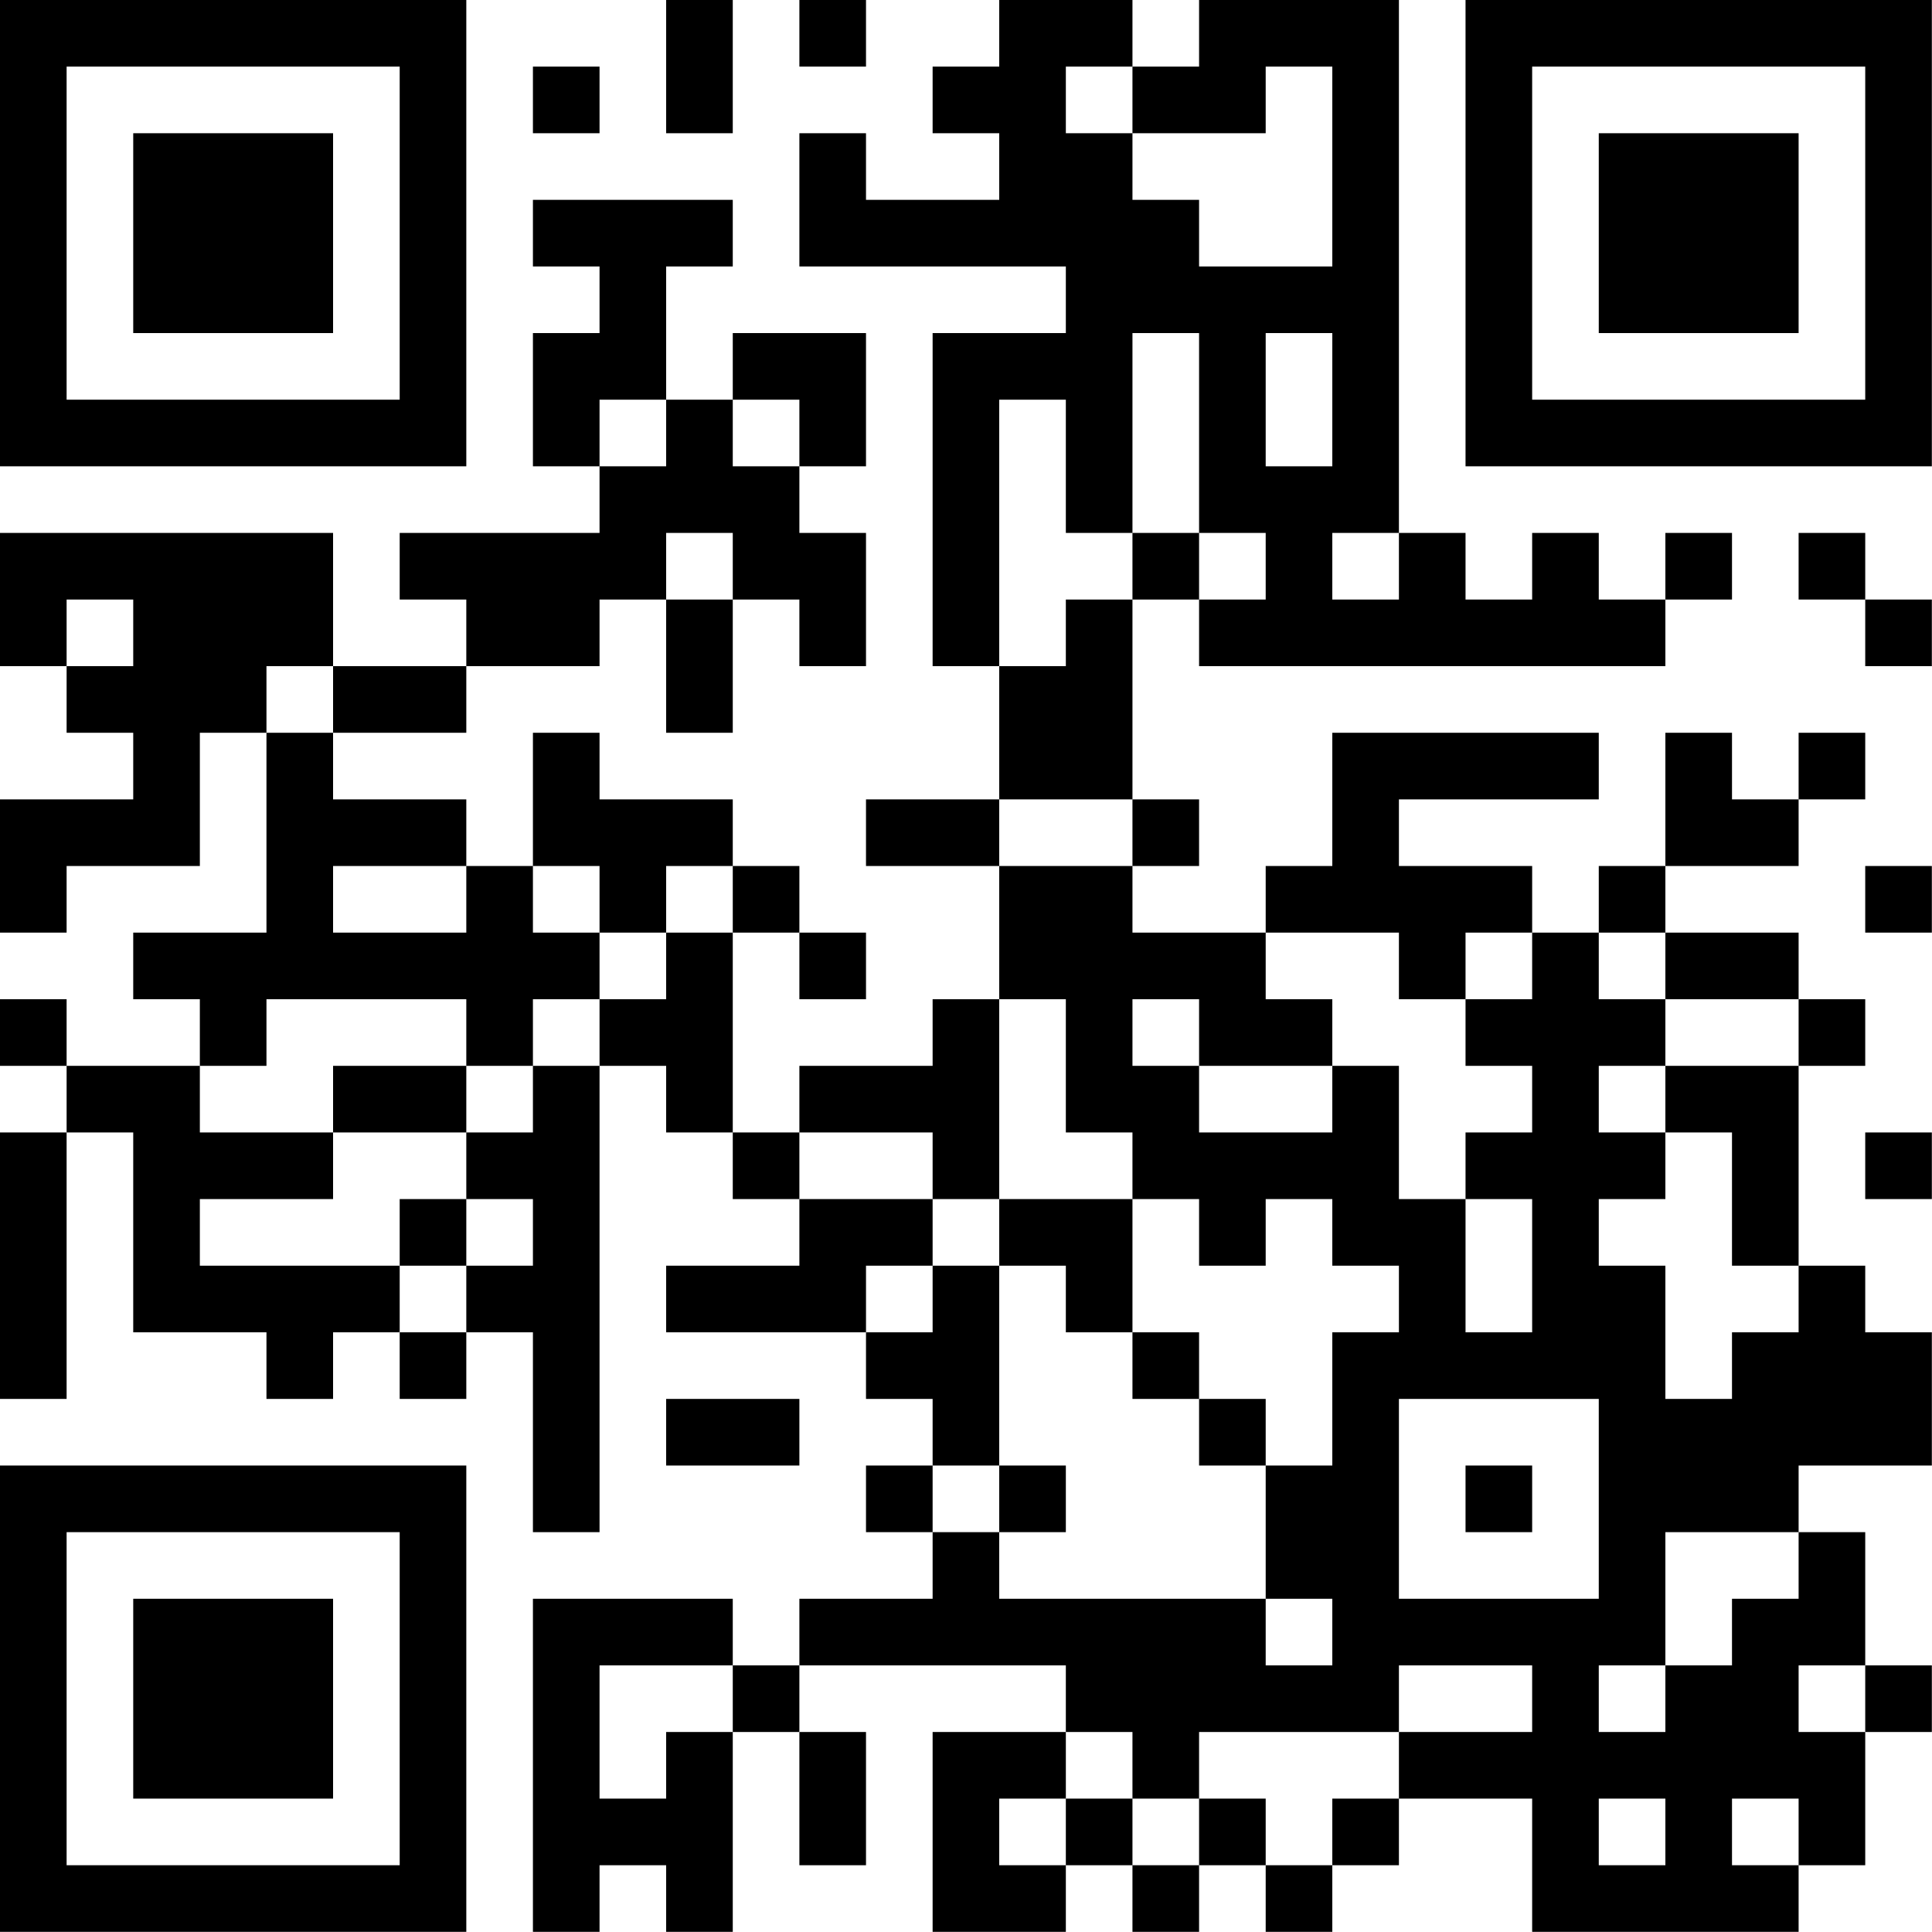 <?xml version="1.0" encoding="UTF-8"?>
<svg xmlns="http://www.w3.org/2000/svg" version="1.1" width="100" height="100" viewBox="0 0 100 100"><rect x="0" y="0" width="100" height="100" fill="#ffffff"/><g transform="scale(3.448)"><g transform="translate(0,0)"><path fill-rule="evenodd" d="M10 0L10 2L11 2L11 0ZM12 0L12 1L13 1L13 0ZM15 0L15 1L14 1L14 2L15 2L15 3L13 3L13 2L12 2L12 4L16 4L16 5L14 5L14 10L15 10L15 12L13 12L13 13L15 13L15 15L14 15L14 16L12 16L12 17L11 17L11 14L12 14L12 15L13 15L13 14L12 14L12 13L11 13L11 12L9 12L9 11L8 11L8 13L7 13L7 12L5 12L5 11L7 11L7 10L9 10L9 9L10 9L10 11L11 11L11 9L12 9L12 10L13 10L13 8L12 8L12 7L13 7L13 5L11 5L11 6L10 6L10 4L11 4L11 3L8 3L8 4L9 4L9 5L8 5L8 7L9 7L9 8L6 8L6 9L7 9L7 10L5 10L5 8L0 8L0 10L1 10L1 11L2 11L2 12L0 12L0 14L1 14L1 13L3 13L3 11L4 11L4 14L2 14L2 15L3 15L3 16L1 16L1 15L0 15L0 16L1 16L1 17L0 17L0 21L1 21L1 17L2 17L2 20L4 20L4 21L5 21L5 20L6 20L6 21L7 21L7 20L8 20L8 23L9 23L9 16L10 16L10 17L11 17L11 18L12 18L12 19L10 19L10 20L13 20L13 21L14 21L14 22L13 22L13 23L14 23L14 24L12 24L12 25L11 25L11 24L8 24L8 29L9 29L9 28L10 28L10 29L11 29L11 26L12 26L12 28L13 28L13 26L12 26L12 25L16 25L16 26L14 26L14 29L16 29L16 28L17 28L17 29L18 29L18 28L19 28L19 29L20 29L20 28L21 28L21 27L23 27L23 29L27 29L27 28L28 28L28 26L29 26L29 25L28 25L28 23L27 23L27 22L29 22L29 20L28 20L28 19L27 19L27 16L28 16L28 15L27 15L27 14L25 14L25 13L27 13L27 12L28 12L28 11L27 11L27 12L26 12L26 11L25 11L25 13L24 13L24 14L23 14L23 13L21 13L21 12L24 12L24 11L20 11L20 13L19 13L19 14L17 14L17 13L18 13L18 12L17 12L17 9L18 9L18 10L25 10L25 9L26 9L26 8L25 8L25 9L24 9L24 8L23 8L23 9L22 9L22 8L21 8L21 0L18 0L18 1L17 1L17 0ZM8 1L8 2L9 2L9 1ZM16 1L16 2L17 2L17 3L18 3L18 4L20 4L20 1L19 1L19 2L17 2L17 1ZM17 5L17 8L16 8L16 6L15 6L15 10L16 10L16 9L17 9L17 8L18 8L18 9L19 9L19 8L18 8L18 5ZM19 5L19 7L20 7L20 5ZM9 6L9 7L10 7L10 6ZM11 6L11 7L12 7L12 6ZM10 8L10 9L11 9L11 8ZM20 8L20 9L21 9L21 8ZM27 8L27 9L28 9L28 10L29 10L29 9L28 9L28 8ZM1 9L1 10L2 10L2 9ZM4 10L4 11L5 11L5 10ZM15 12L15 13L17 13L17 12ZM5 13L5 14L7 14L7 13ZM8 13L8 14L9 14L9 15L8 15L8 16L7 16L7 15L4 15L4 16L3 16L3 17L5 17L5 18L3 18L3 19L6 19L6 20L7 20L7 19L8 19L8 18L7 18L7 17L8 17L8 16L9 16L9 15L10 15L10 14L11 14L11 13L10 13L10 14L9 14L9 13ZM28 13L28 14L29 14L29 13ZM19 14L19 15L20 15L20 16L18 16L18 15L17 15L17 16L18 16L18 17L20 17L20 16L21 16L21 18L22 18L22 20L23 20L23 18L22 18L22 17L23 17L23 16L22 16L22 15L23 15L23 14L22 14L22 15L21 15L21 14ZM24 14L24 15L25 15L25 16L24 16L24 17L25 17L25 18L24 18L24 19L25 19L25 21L26 21L26 20L27 20L27 19L26 19L26 17L25 17L25 16L27 16L27 15L25 15L25 14ZM15 15L15 18L14 18L14 17L12 17L12 18L14 18L14 19L13 19L13 20L14 20L14 19L15 19L15 22L14 22L14 23L15 23L15 24L19 24L19 25L20 25L20 24L19 24L19 22L20 22L20 20L21 20L21 19L20 19L20 18L19 18L19 19L18 19L18 18L17 18L17 17L16 17L16 15ZM5 16L5 17L7 17L7 16ZM28 17L28 18L29 18L29 17ZM6 18L6 19L7 19L7 18ZM15 18L15 19L16 19L16 20L17 20L17 21L18 21L18 22L19 22L19 21L18 21L18 20L17 20L17 18ZM10 21L10 22L12 22L12 21ZM21 21L21 24L24 24L24 21ZM15 22L15 23L16 23L16 22ZM22 22L22 23L23 23L23 22ZM25 23L25 25L24 25L24 26L25 26L25 25L26 25L26 24L27 24L27 23ZM9 25L9 27L10 27L10 26L11 26L11 25ZM21 25L21 26L18 26L18 27L17 27L17 26L16 26L16 27L15 27L15 28L16 28L16 27L17 27L17 28L18 28L18 27L19 27L19 28L20 28L20 27L21 27L21 26L23 26L23 25ZM27 25L27 26L28 26L28 25ZM24 27L24 28L25 28L25 27ZM26 27L26 28L27 28L27 27ZM0 0L0 7L7 7L7 0ZM1 1L1 6L6 6L6 1ZM2 2L2 5L5 5L5 2ZM22 0L22 7L29 7L29 0ZM23 1L23 6L28 6L28 1ZM24 2L24 5L27 5L27 2ZM0 22L0 29L7 29L7 22ZM1 23L1 28L6 28L6 23ZM2 24L2 27L5 27L5 24Z" fill="#000000"/></g></g></svg>
